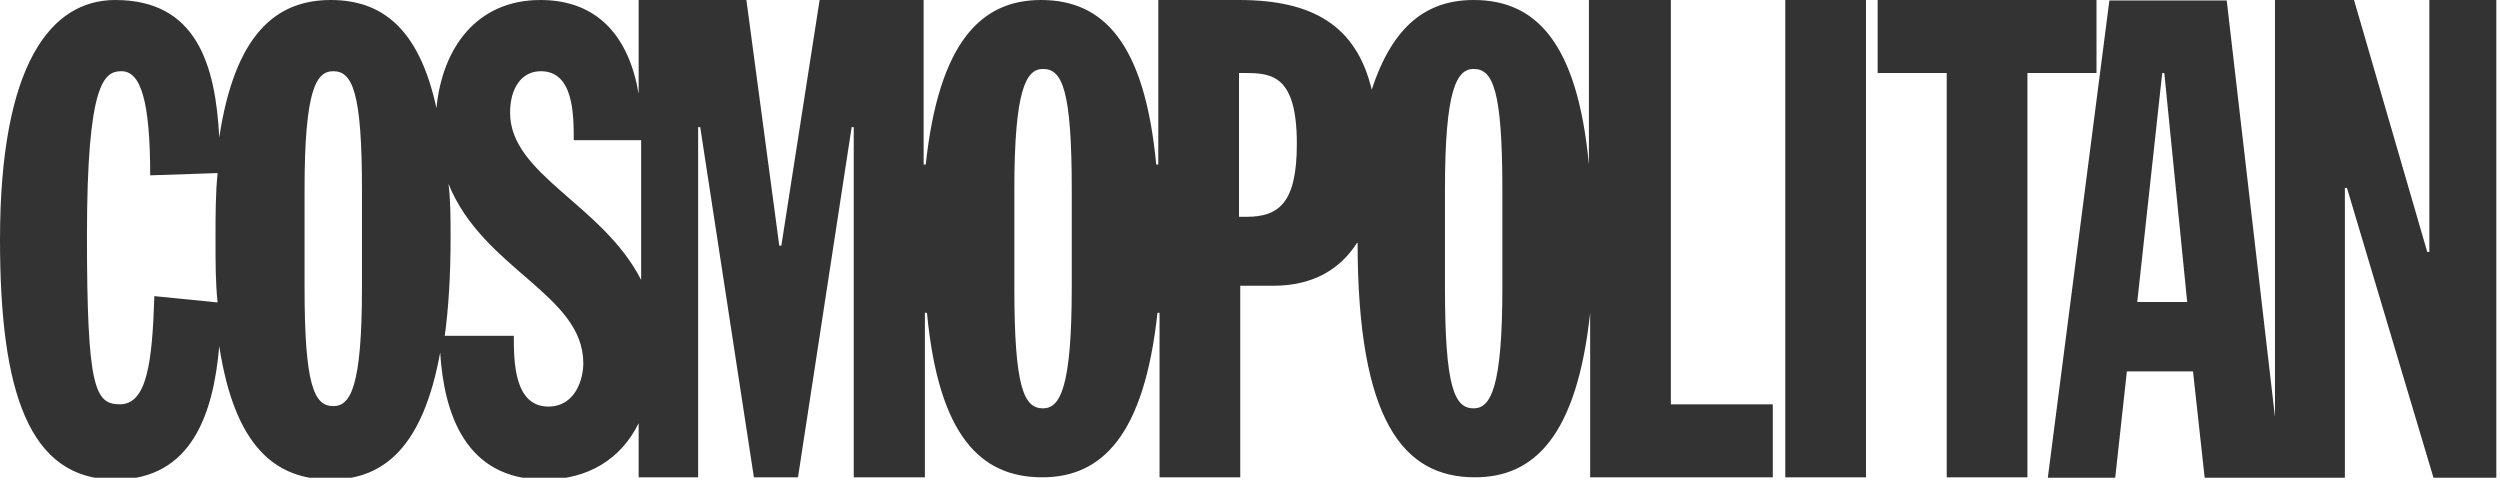 <svg width="208" height="40" viewBox="0 0 208 40" fill="none" xmlns="http://www.w3.org/2000/svg">
<g clip-path="url(#clip0_6862_17658)">
<path d="M138.913 0H132.197V13.688C131.228 3.45 127.732 0 122.609 0C118.766 0 115.893 2.062 114.128 7.463C112.847 2.1 109.178 0 103.085 0H96.37V13.688H96.197C95.228 3.45 91.731 0 86.608 0C81.658 0 78.127 3.45 77.02 13.688H76.847V0H68.193L65.008 20.438H64.835L62.1 0H53.135V7.8C52.339 3.112 49.777 0 44.966 0C39.669 0 36.796 3.975 36.312 9C34.858 2.25 31.673 0 27.519 0C22.881 0 19.523 2.962 18.242 11.438C17.931 5.362 16.339 0 9.589 0C4.292 0 0 5.213 0 19.95C0 32.587 2.388 39.9 9.589 39.9C15.992 39.9 17.758 34.35 18.242 28.8C19.523 37.125 22.881 39.9 27.519 39.9C31.985 39.9 35.204 37.125 36.623 29.325C36.935 34.35 38.7 39.9 45.277 39.9C48.947 39.9 51.681 38.175 53.135 35.212V39.712H58.085V10.575H58.258L62.724 39.712H66.393L70.858 10.575H71.031V39.712H76.951V26.025H77.124C78.093 36.263 81.589 39.712 86.712 39.712C91.662 39.712 95.193 36.263 96.301 26.025H96.474V39.712H103.189V23.775H105.924C109.282 23.775 111.532 22.387 112.951 20.137C112.951 35.062 116.793 39.712 122.712 39.712C127.662 39.712 131.193 36.263 132.301 26.025V39.712H147.497V33.638H139.016V0H138.913ZM12.842 24.637C12.669 30.188 12.219 33.638 9.969 33.638C7.892 33.638 7.235 32.25 7.235 19.613C7.235 6.787 8.689 5.925 10.108 5.925C11.7 5.925 12.496 8.363 12.496 14.588L18.104 14.4C17.931 16.125 17.931 17.85 17.931 19.95C17.931 21.863 17.931 23.587 18.104 25.163L12.842 24.637ZM30.116 23.925C30.116 32.25 29.146 33.788 27.727 33.788C26.135 33.788 25.339 32.062 25.339 23.925V15.787C25.339 7.463 26.308 5.925 27.727 5.925C29.319 5.925 30.116 7.65 30.116 15.787V23.925ZM45.623 33.825C42.75 33.825 42.75 30 42.75 27.938H37.004C37.316 25.688 37.489 22.913 37.489 19.8C37.489 18.225 37.489 16.688 37.316 15.3C40.189 22.425 48.531 24.488 48.531 30.225C48.531 31.538 47.873 33.825 45.623 33.825ZM42.439 9.375C42.439 7.312 43.408 5.925 45 5.925C47.735 5.925 47.735 9.562 47.735 11.662H53.343V23.288C50.123 16.988 42.439 14.55 42.439 9.375ZM89.17 23.925C89.17 32.25 88.201 33.975 86.781 33.975C85.189 33.975 84.393 32.25 84.393 23.925V15.787C84.393 7.463 85.362 5.737 86.781 5.737C88.374 5.737 89.17 7.463 89.17 15.787V23.925ZM103.708 18.038H103.085V6.075H103.57C105.82 6.075 107.897 6.263 107.897 11.963C107.897 16.837 106.443 18.038 103.708 18.038ZM124.997 23.925C124.997 32.25 124.028 33.975 122.609 33.975C121.016 33.975 120.22 32.25 120.22 23.925V15.787C120.22 7.463 121.189 5.737 122.609 5.737C124.201 5.737 124.997 7.463 124.997 15.787V23.925ZM148.536 0H155.251V39.712H148.536V0ZM174.463 0H156.22V6.075H161.967V39.712H168.682V6.075H174.428V0M202.121 0V20.962H201.948L195.855 0H189.278V34.688L185.263 0.037H175.501L170.378 39.75H175.986L176.955 30.9H182.459L183.428 39.75H195.094V15.637H195.267L202.467 39.75H207.728V0H202.121ZM177.82 25.125L179.897 6.075H180.07L181.974 25.125H177.82Z" fill="#333333"></path>
</g>
<defs>
<clipPath id="clip0_6862_17658">
<rect width="207.694" height="39.75" fill="white"></rect>
</clipPath>
</defs>
</svg>
